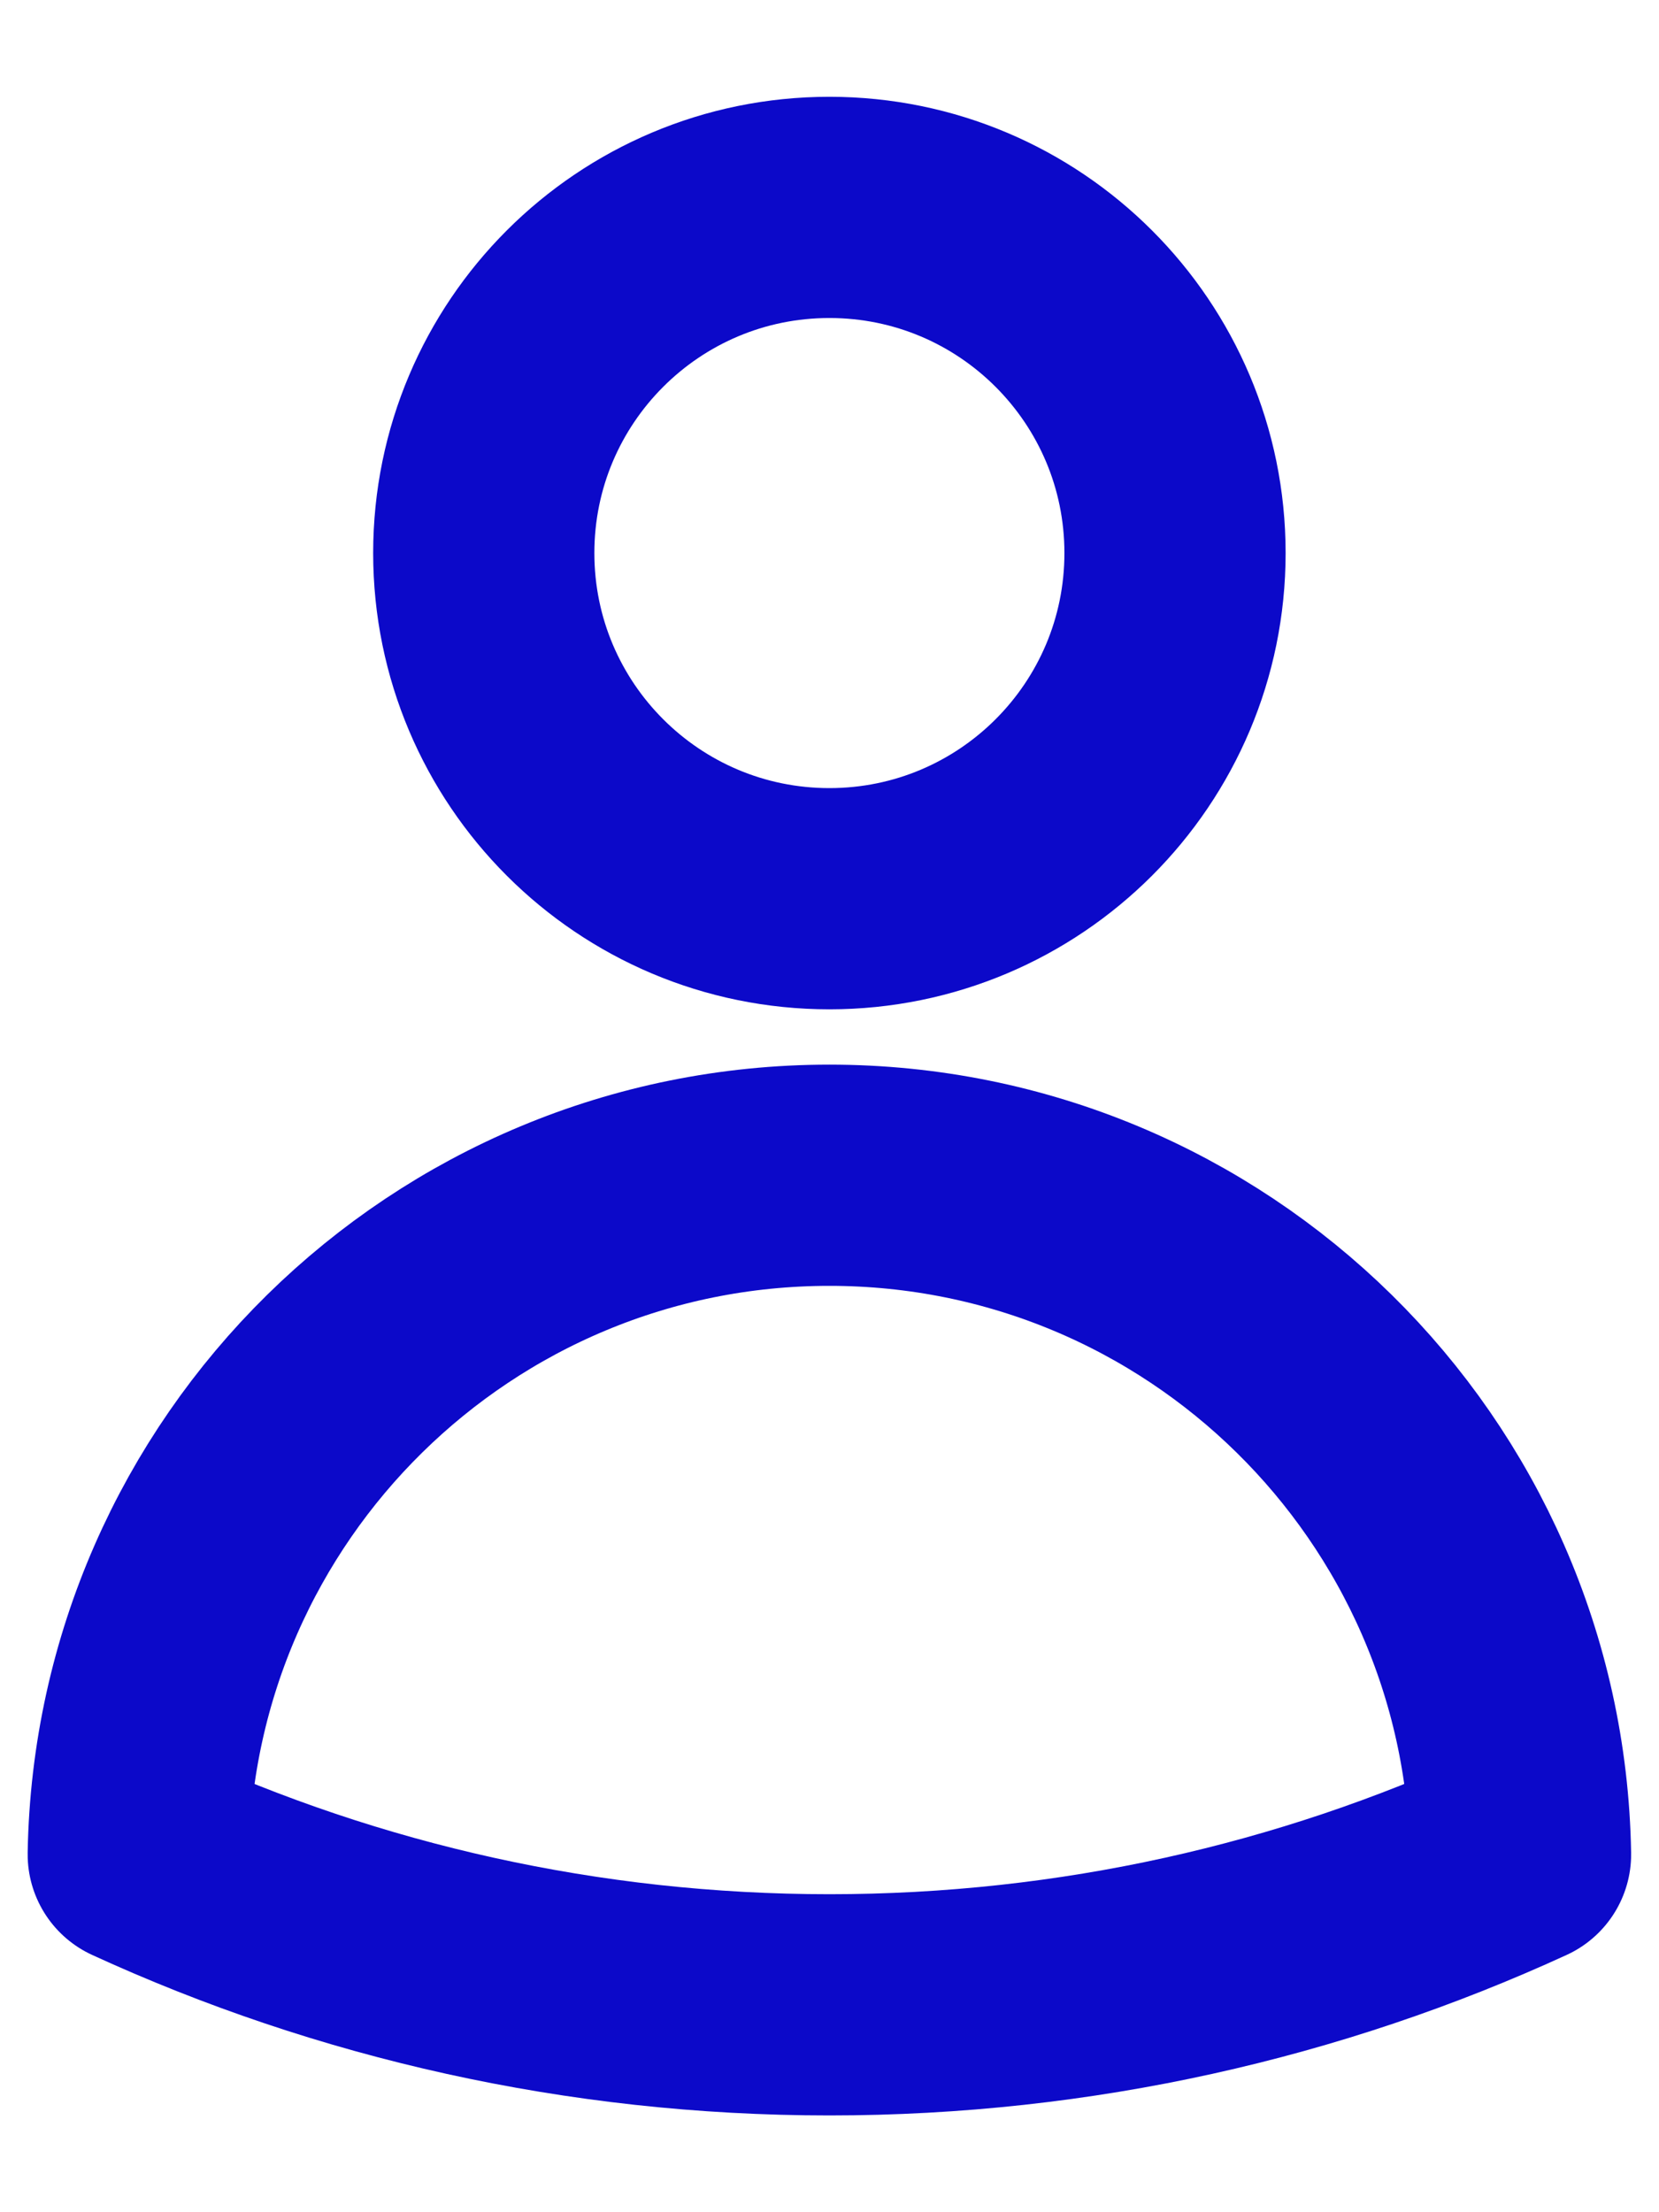 <svg xmlns="http://www.w3.org/2000/svg" width="15" height="20" viewBox="0 0 15 20" fill="none">
  <path d="M10.624 5C10.624 6.726 9.225 8.125 7.499 8.125C5.773 8.125 4.374 6.726 4.374 5C4.374 3.274 5.773 1.875 7.499 1.875C9.225 1.875 10.624 3.274 10.624 5Z" stroke="#0c09c9" stroke-width="2" stroke-linecap="round" stroke-linejoin="round"/>
  <path d="M1.25 16.765C1.309 13.364 4.084 10.625 7.499 10.625C10.914 10.625 13.69 13.364 13.748 16.765C11.846 17.638 9.729 18.125 7.499 18.125C5.269 18.125 3.152 17.638 1.25 16.765Z" stroke="#0c09c9" stroke-width="2" stroke-linecap="round" stroke-linejoin="round"/>
</svg>